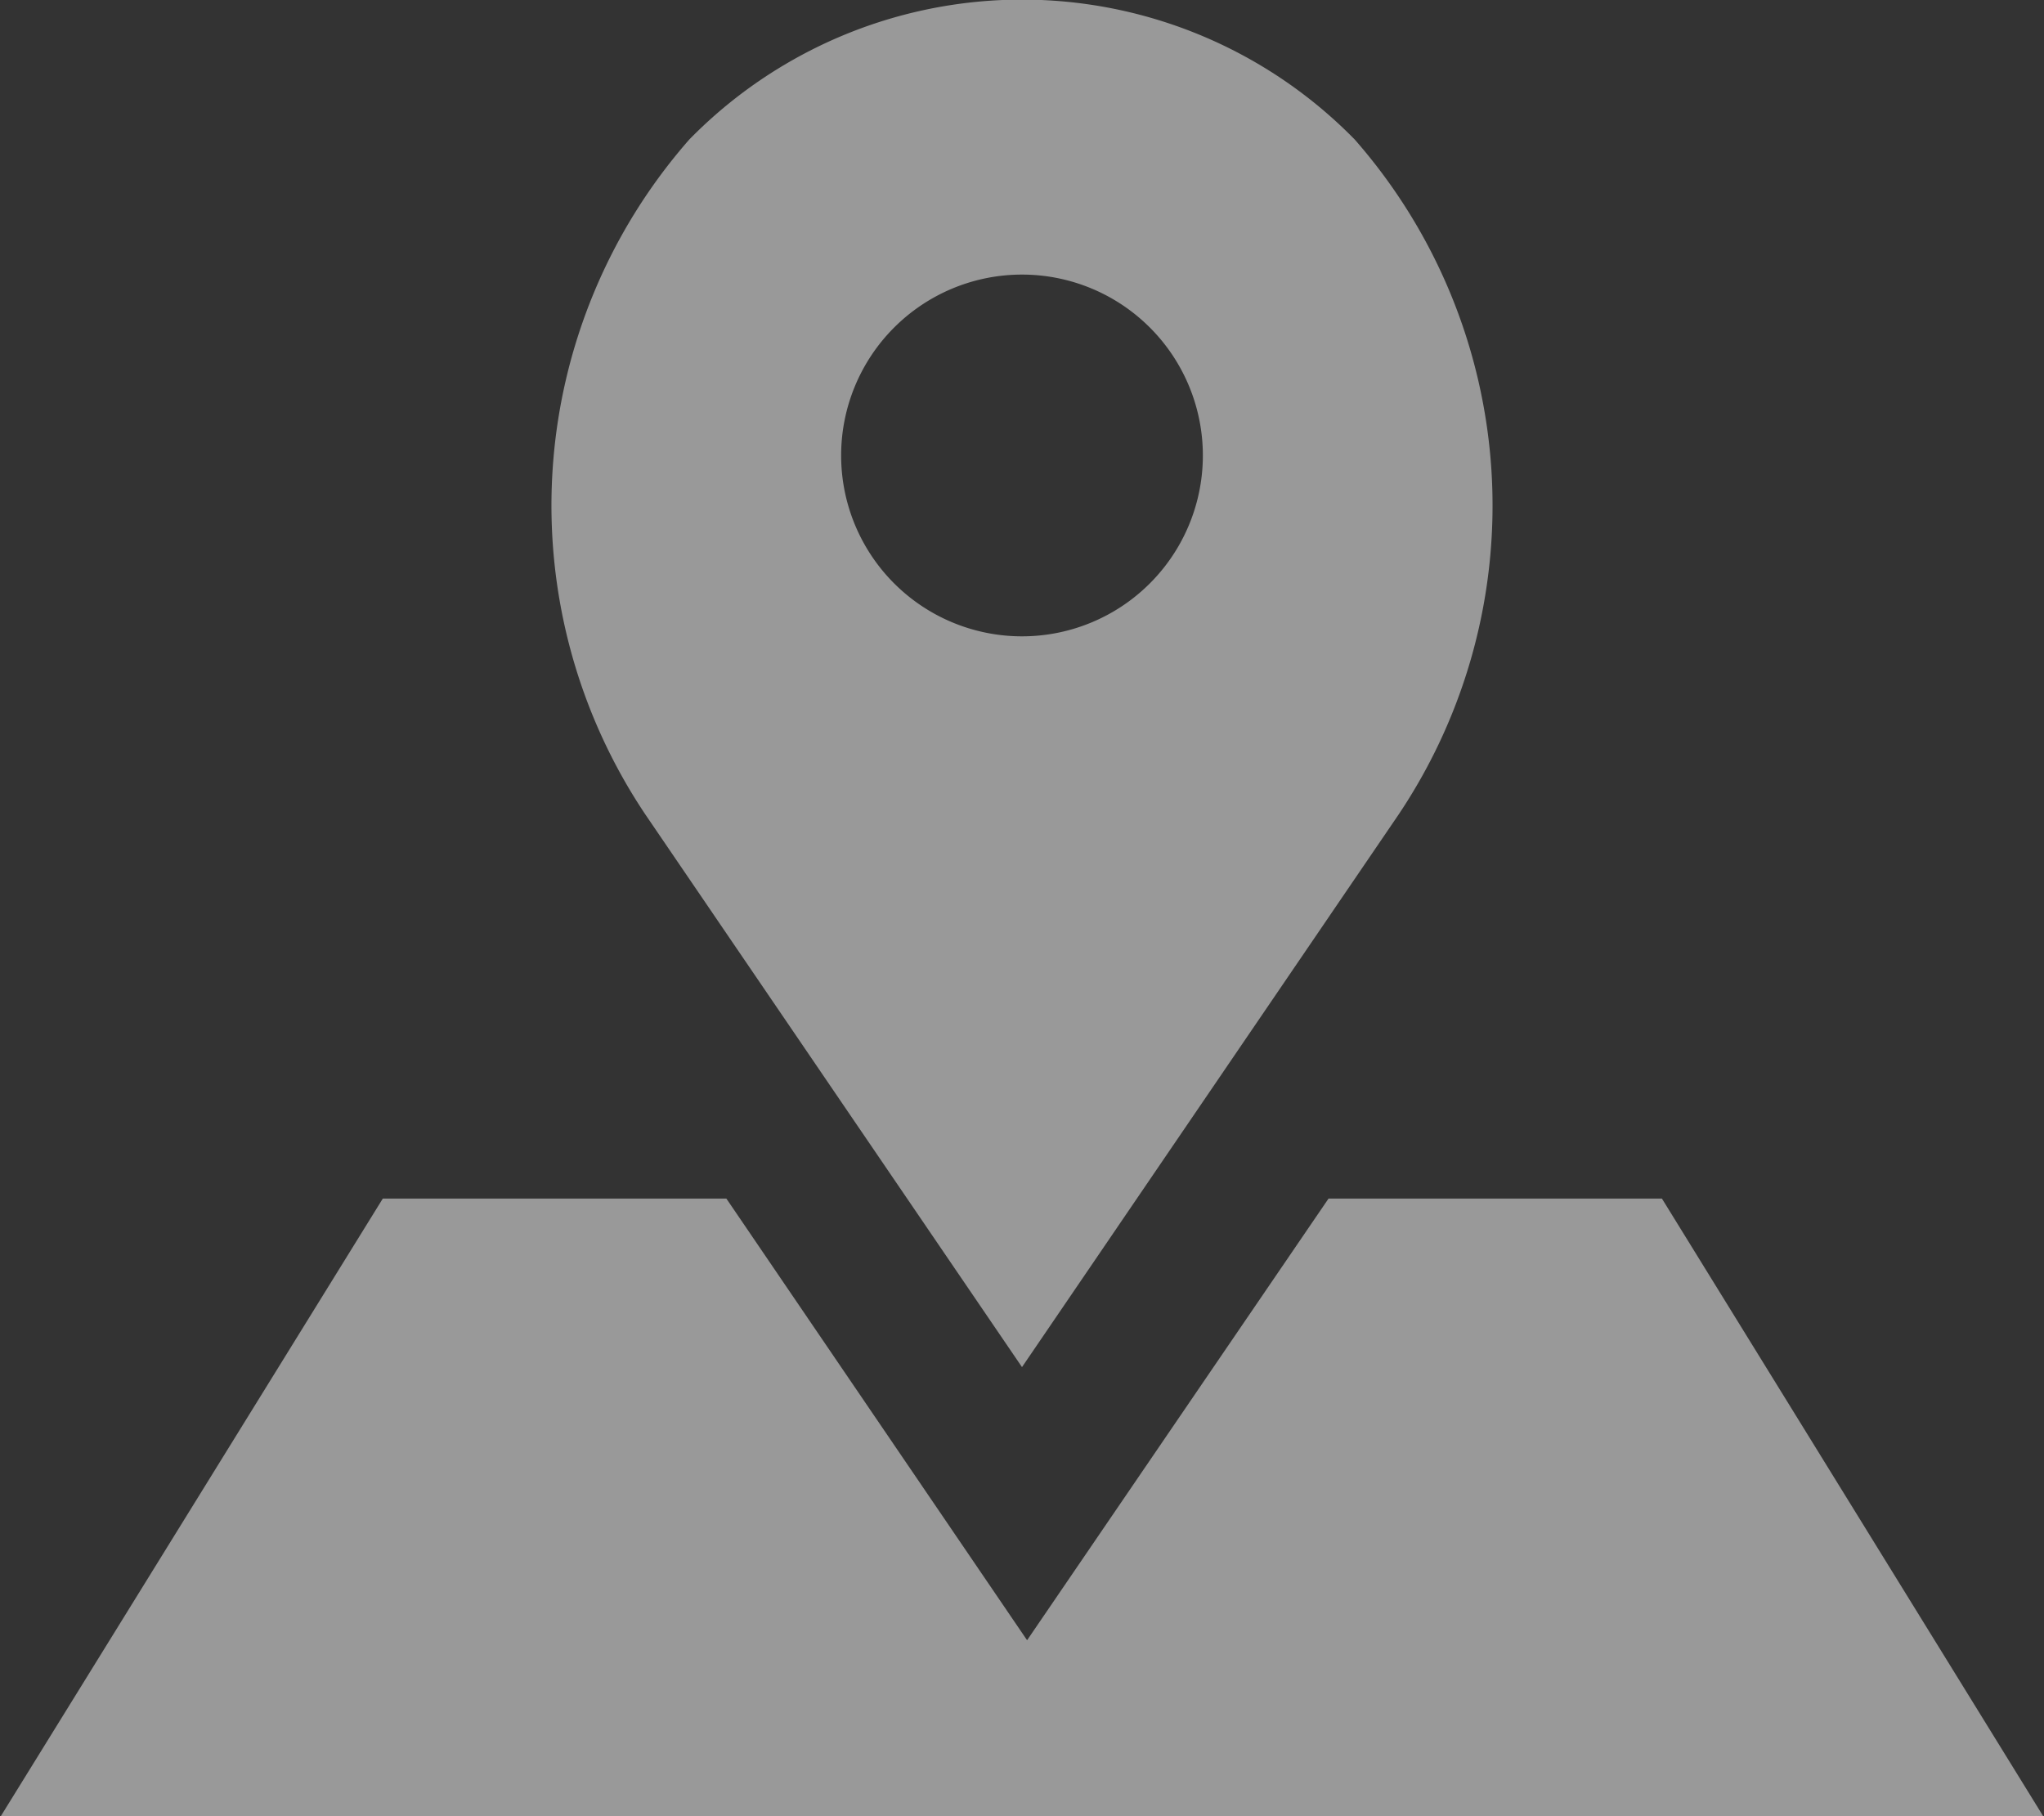 <svg id="Layer_1" data-name="Layer 1" xmlns="http://www.w3.org/2000/svg" viewBox="0 0 28.14 25"><rect x="0" y="0" width="28.14" height="25" fill="#333333" stroke="none"/><defs><style>.cls-1{opacity:0.5;}.cls-2{fill:#fff;}</style></defs><title>i-map</title><g class="cls-1"><path class="cls-2" d="M1209.37,33h-4.59l-4.15,6.08L1196.49,33h-4.73l-5.27,8.52h28.14Zm-1.22,0" transform="translate(-1186.49 -16.5)"/><path class="cls-2" d="M1205.14,18.42a6.41,6.41,0,0,0-9.16,0,7.64,7.64,0,0,0-.6,9.3l5.18,7.6,5.18-7.6A7.64,7.64,0,0,0,1205.14,18.42Zm-4.58,6.84a2.49,2.49,0,1,1,2.49-2.49A2.49,2.49,0,0,1,1200.56,25.26Z" transform="translate(-1186.49 -16.5)"/></g></svg>